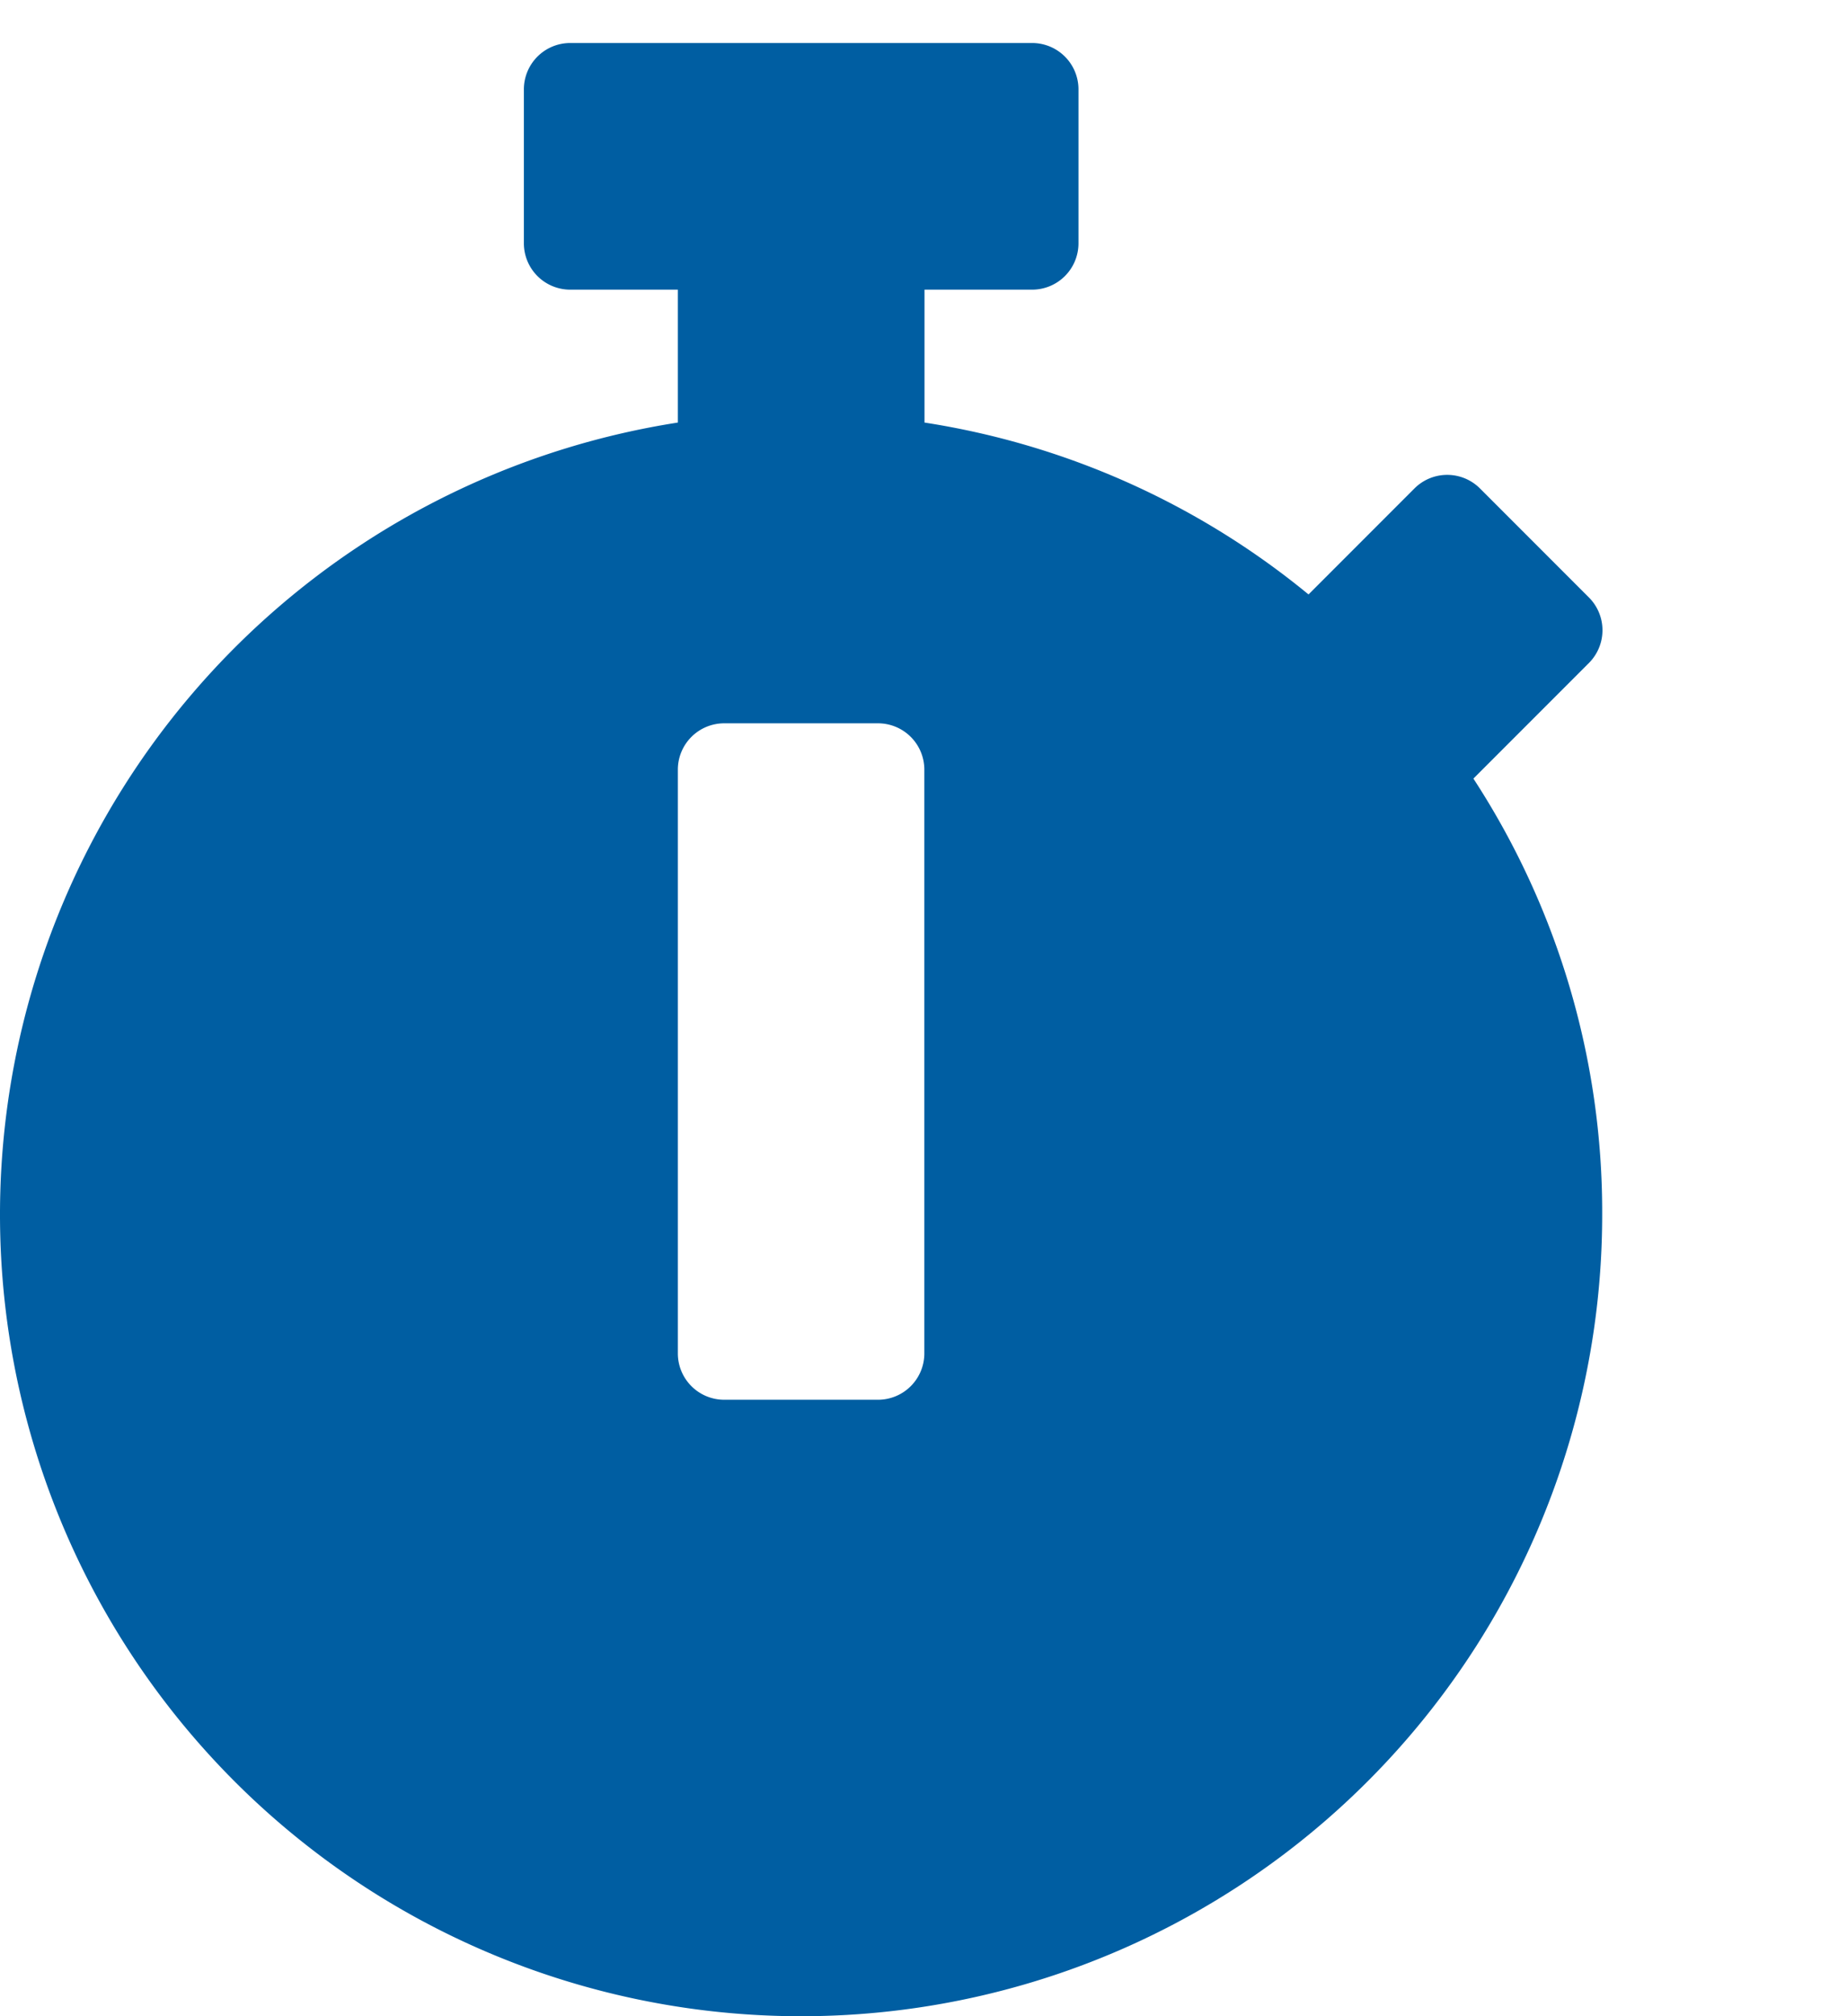 <svg xmlns="http://www.w3.org/2000/svg" xmlns:xlink="http://www.w3.org/1999/xlink" width="11" height="12" viewBox="0 0 11 12">
  <rect x="0" y="0" width="11" height="12" fill="#333333" stroke="none"/>
  <defs>
    <clipPath id="clip-Timer">
      <rect width="11" height="12"/>
    </clipPath>
  </defs>
  <g id="Timer" clip-path="url(#clip-Timer)">
    <rect width="11" height="12" fill="#fff"/>
    <path id="stopwatch-solid" d="M25.542,6.973a4.771,4.771,0,1,1-5.505-4.714V1.468h-.642a.276.276,0,0,1-.275-.275V.275A.276.276,0,0,1,19.395,0h2.753a.276.276,0,0,1,.275.275v.918a.276.276,0,0,1-.275.275h-.642v.791a4.742,4.742,0,0,1,2.287,1.023l.631-.631a.276.276,0,0,1,.39,0l.649.649a.276.276,0,0,1,0,.39l-.674.674-.014.014A4.723,4.723,0,0,1,25.542,6.973ZM21.505,7.8V4.324a.276.276,0,0,0-.275-.275h-.918a.276.276,0,0,0-.275.275V7.8a.276.276,0,0,0,.275.275h.918A.276.276,0,0,0,21.505,7.8Z" transform="translate(-16 0.256)" fill="#005ea2"/>
  </g>
</svg>

